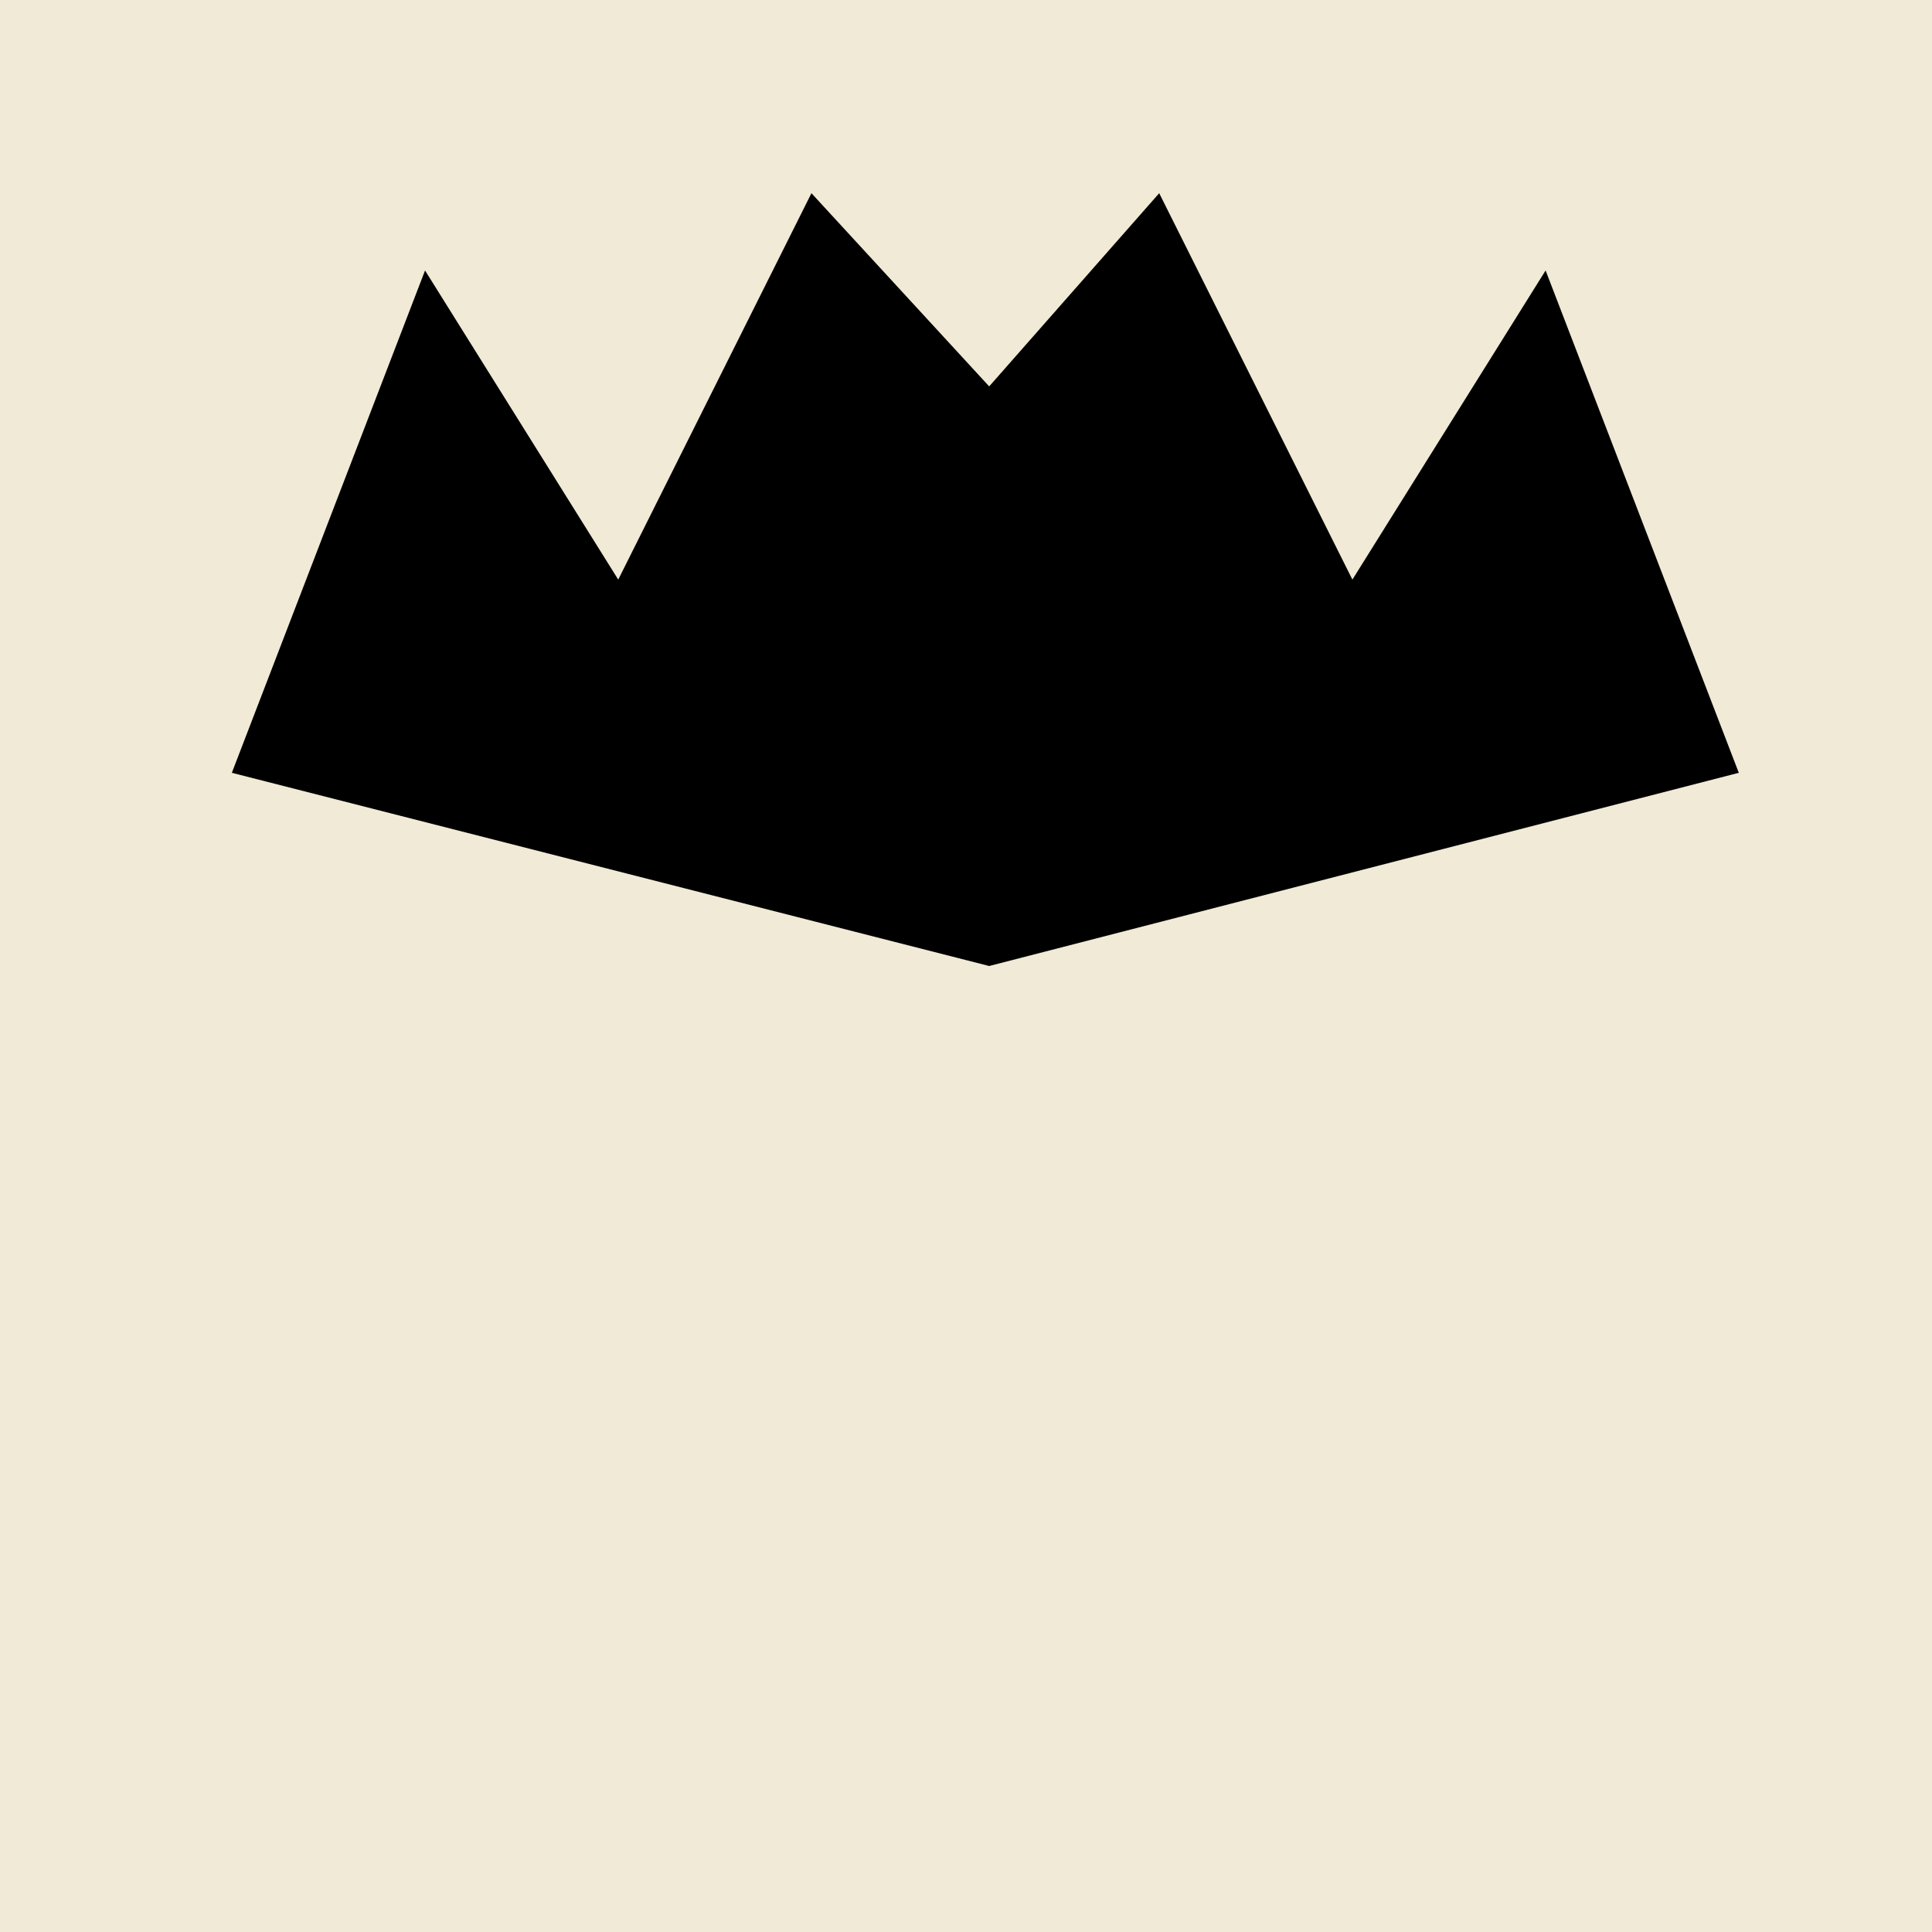 <!--

Generated by DrawGPT.
Free, open source, AI generated images in SVG, PNG, and HTML Canvas format.
https://drawgpt.ai

Created: 2024-01-28T12:37:32.783Z
Link: https://drawgpt.ai/prompt/158355/

-->
<svg xmlns="http://www.w3.org/2000/svg" xmlns:xlink="http://www.w3.org/1999/xlink" width="500" height="500"><defs/><g><rect fill="#F0EAD6" stroke="none" x="0" y="0" width="512" height="512"/><path fill="#000000" stroke="none" paint-order="stroke fill markers" d=" M 256 100 L 300 50 L 350 150 L 400 70 L 450 200 L 256 250 L 60 200 L 110 70 L 160 150 L 210 50 L 256 100 Z"/><path fill="none" stroke="none"/></g></svg>